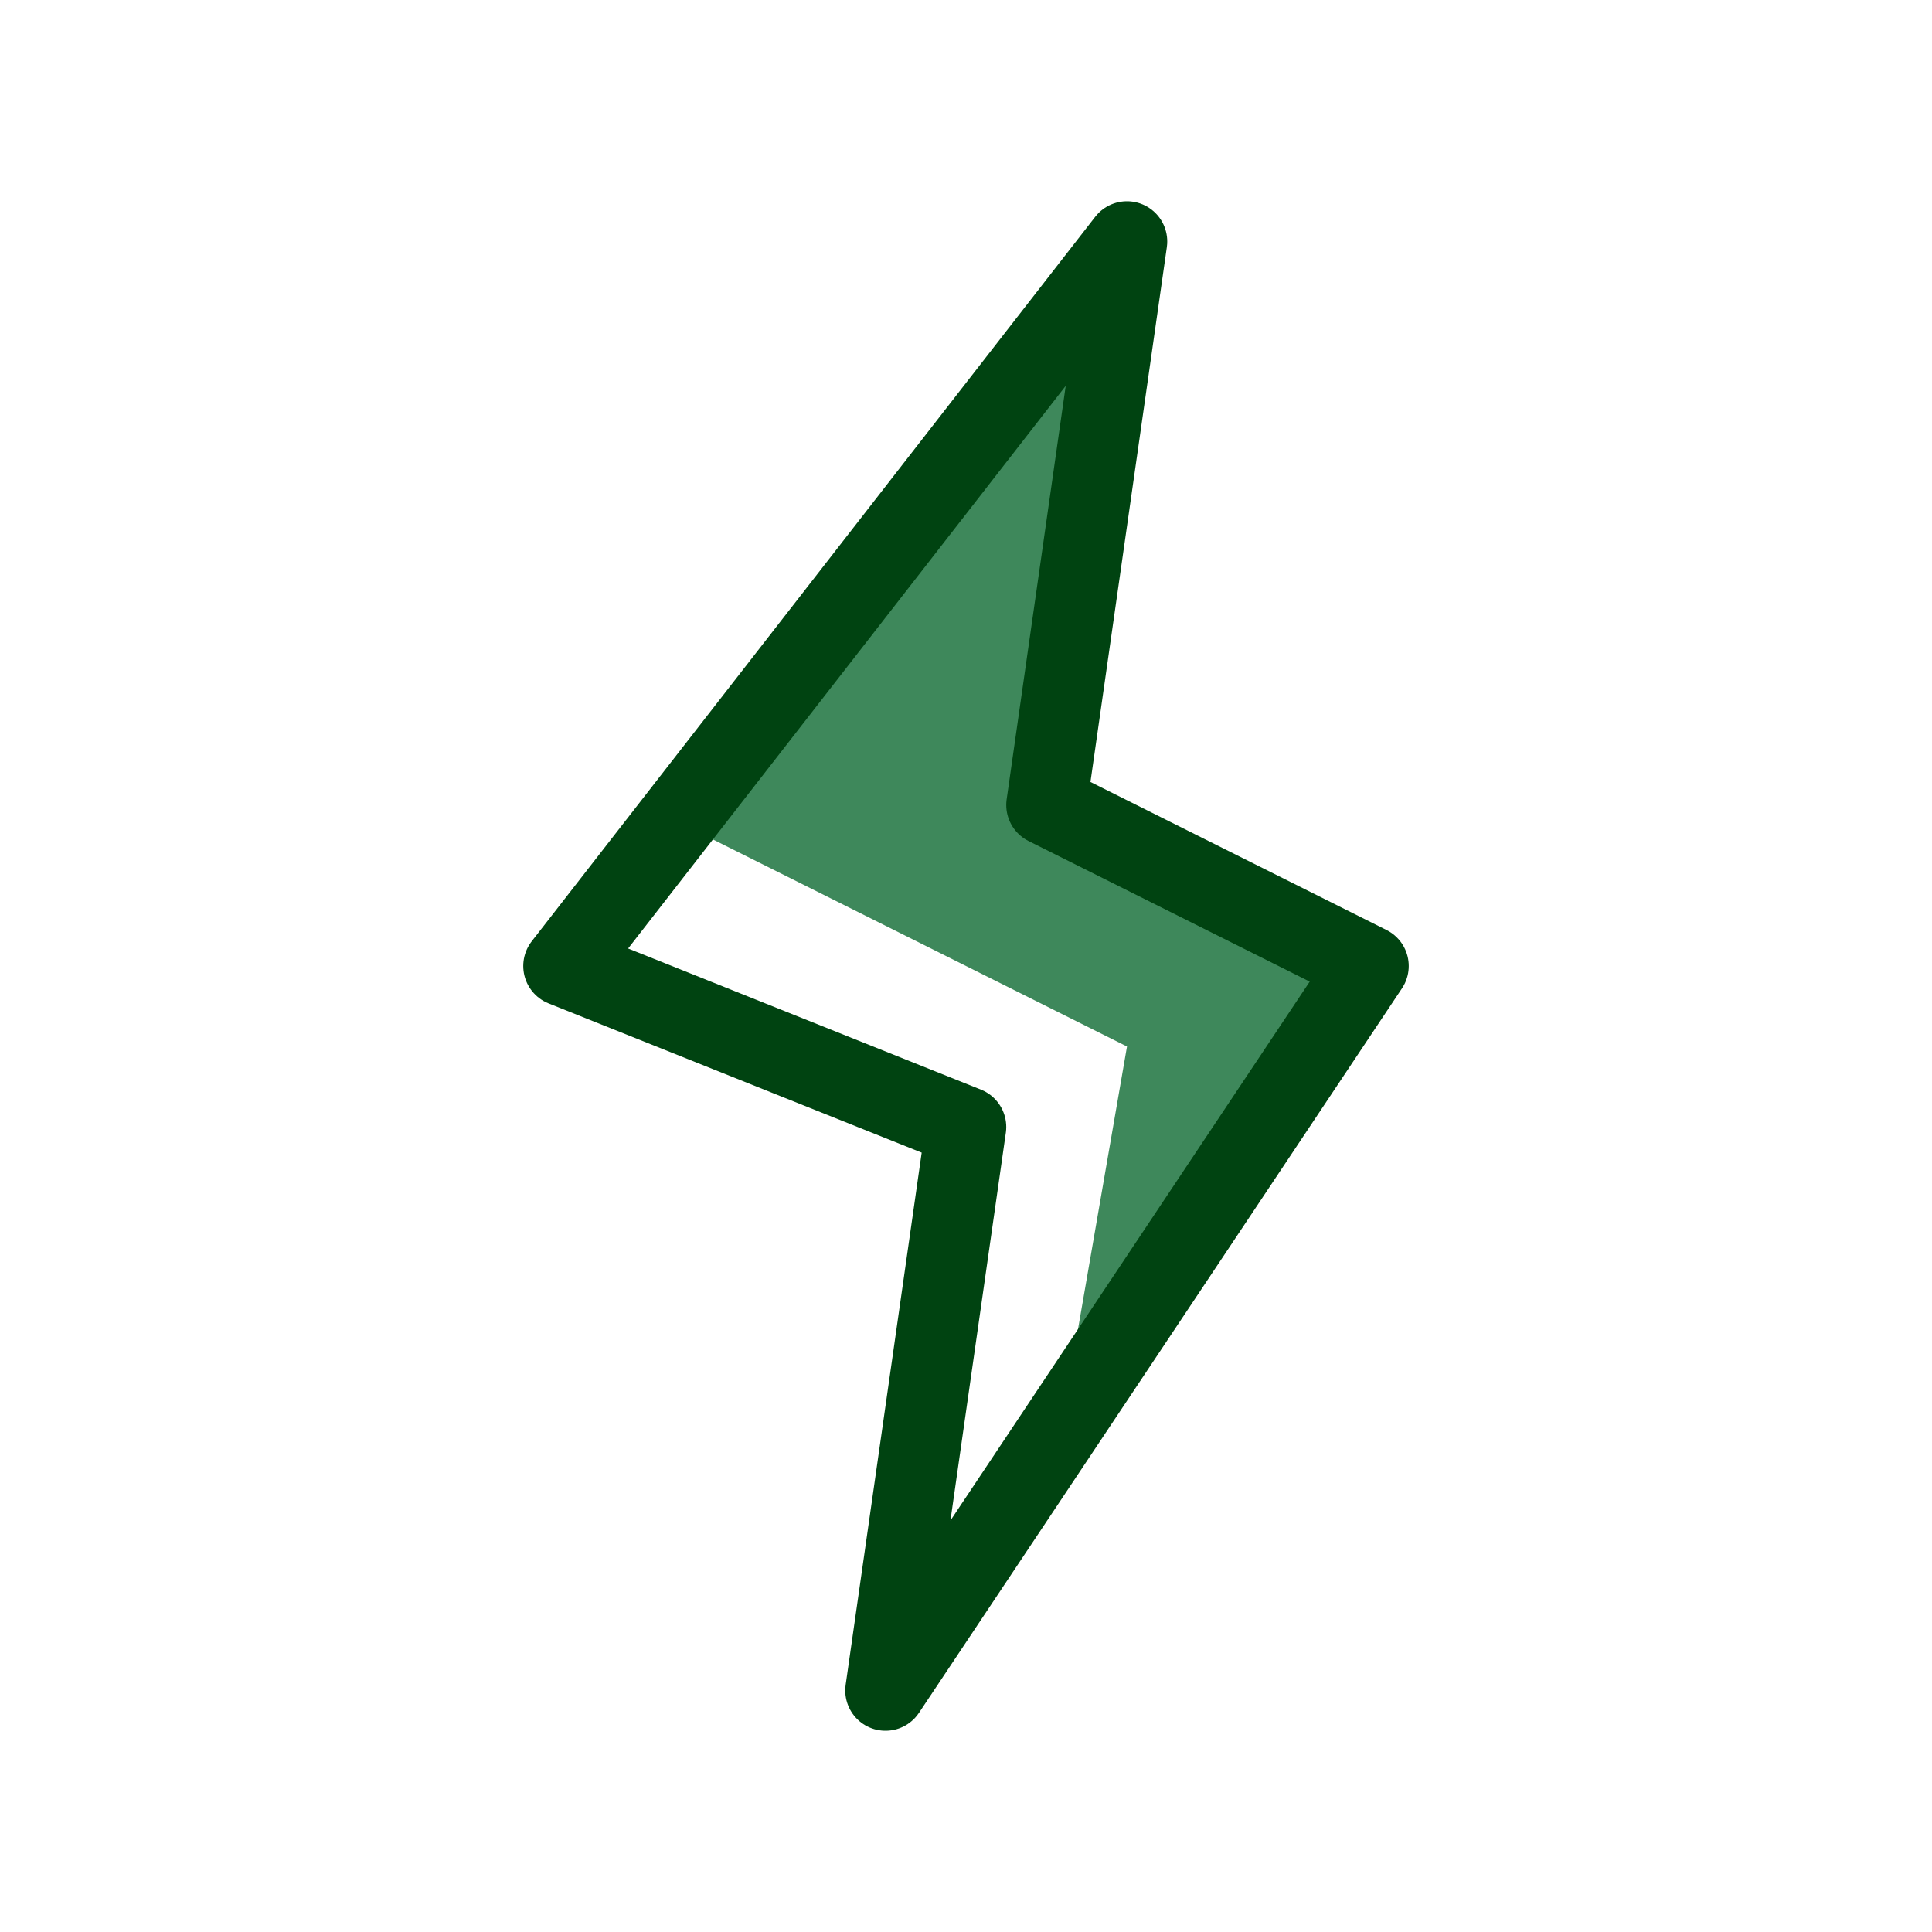 <svg class="icon multi-color" width="48" height="48" id="lightning" xmlns="http://www.w3.org/2000/svg" viewBox="0 0 24 24"><title style="stroke-width: 1px;">lightning</title><polygon id="secondary-fill" points="13.18 17.73 14 13 8.4 10.2 14 3 13.9 3.7 13 10 17 12 13.18 17.73" style="fill: rgb(62, 136, 91); stroke-width: 1px;"></polygon><polygon id="primary-stroke" points="17 12 13.18 17.73 11 21 12 14 7 12 14 3 13.9 3.7 13 10 17 12" style="fill: none; stroke: rgb(0, 67, 17); stroke-linecap: round; stroke-linejoin: round; stroke-width: 1px;"></polygon></svg>